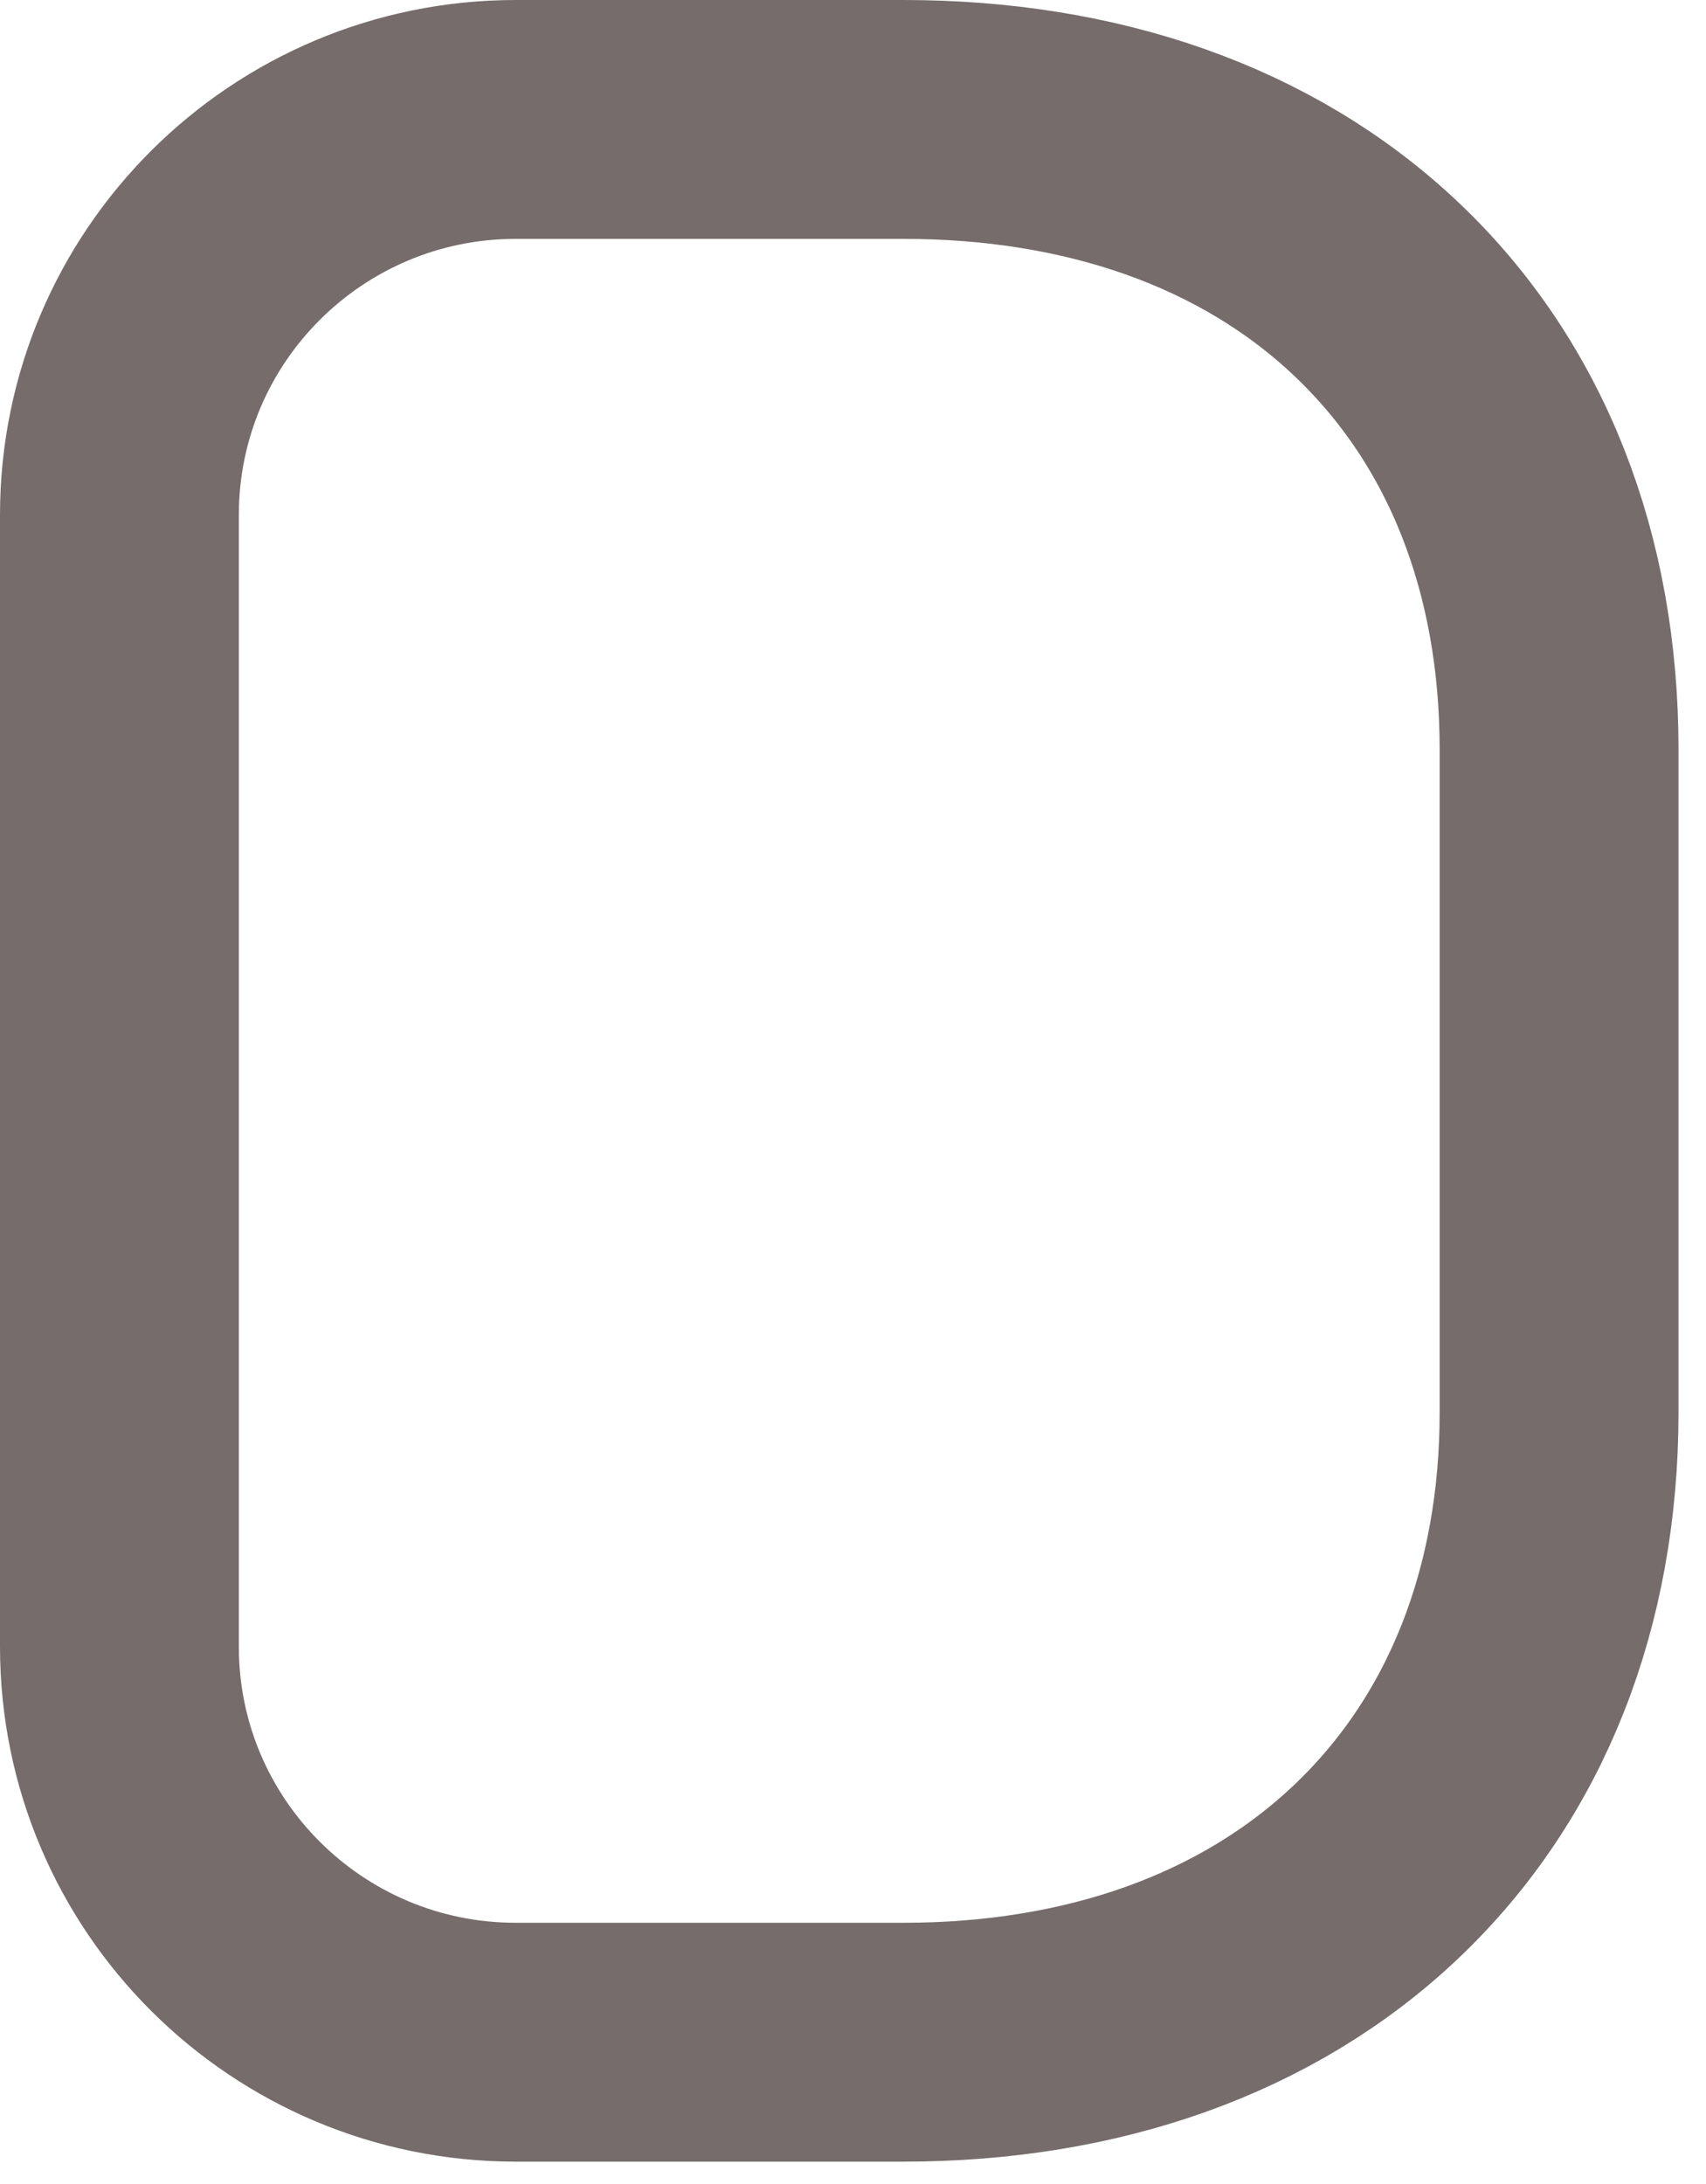 <svg width="50" height="64" viewBox="0 0 50 64" fill="none" xmlns="http://www.w3.org/2000/svg">
<path d="M45.694 41.387C45.694 46.775 43.872 51.486 40.344 54.839C36.835 58.173 31.977 59.845 26.48 59.845L15.116 59.845C8.712 59.845 3.5 54.665 3.5 48.254L3.5 15.091C3.5 8.68 8.712 3.5 15.116 3.5L26.48 3.5C31.964 3.5 36.824 5.145 40.339 8.473C43.876 11.822 45.694 16.539 45.694 21.96L45.694 41.387Z" stroke="#766C6C" stroke-width="7" stroke-linejoin="round"/>
</svg>
